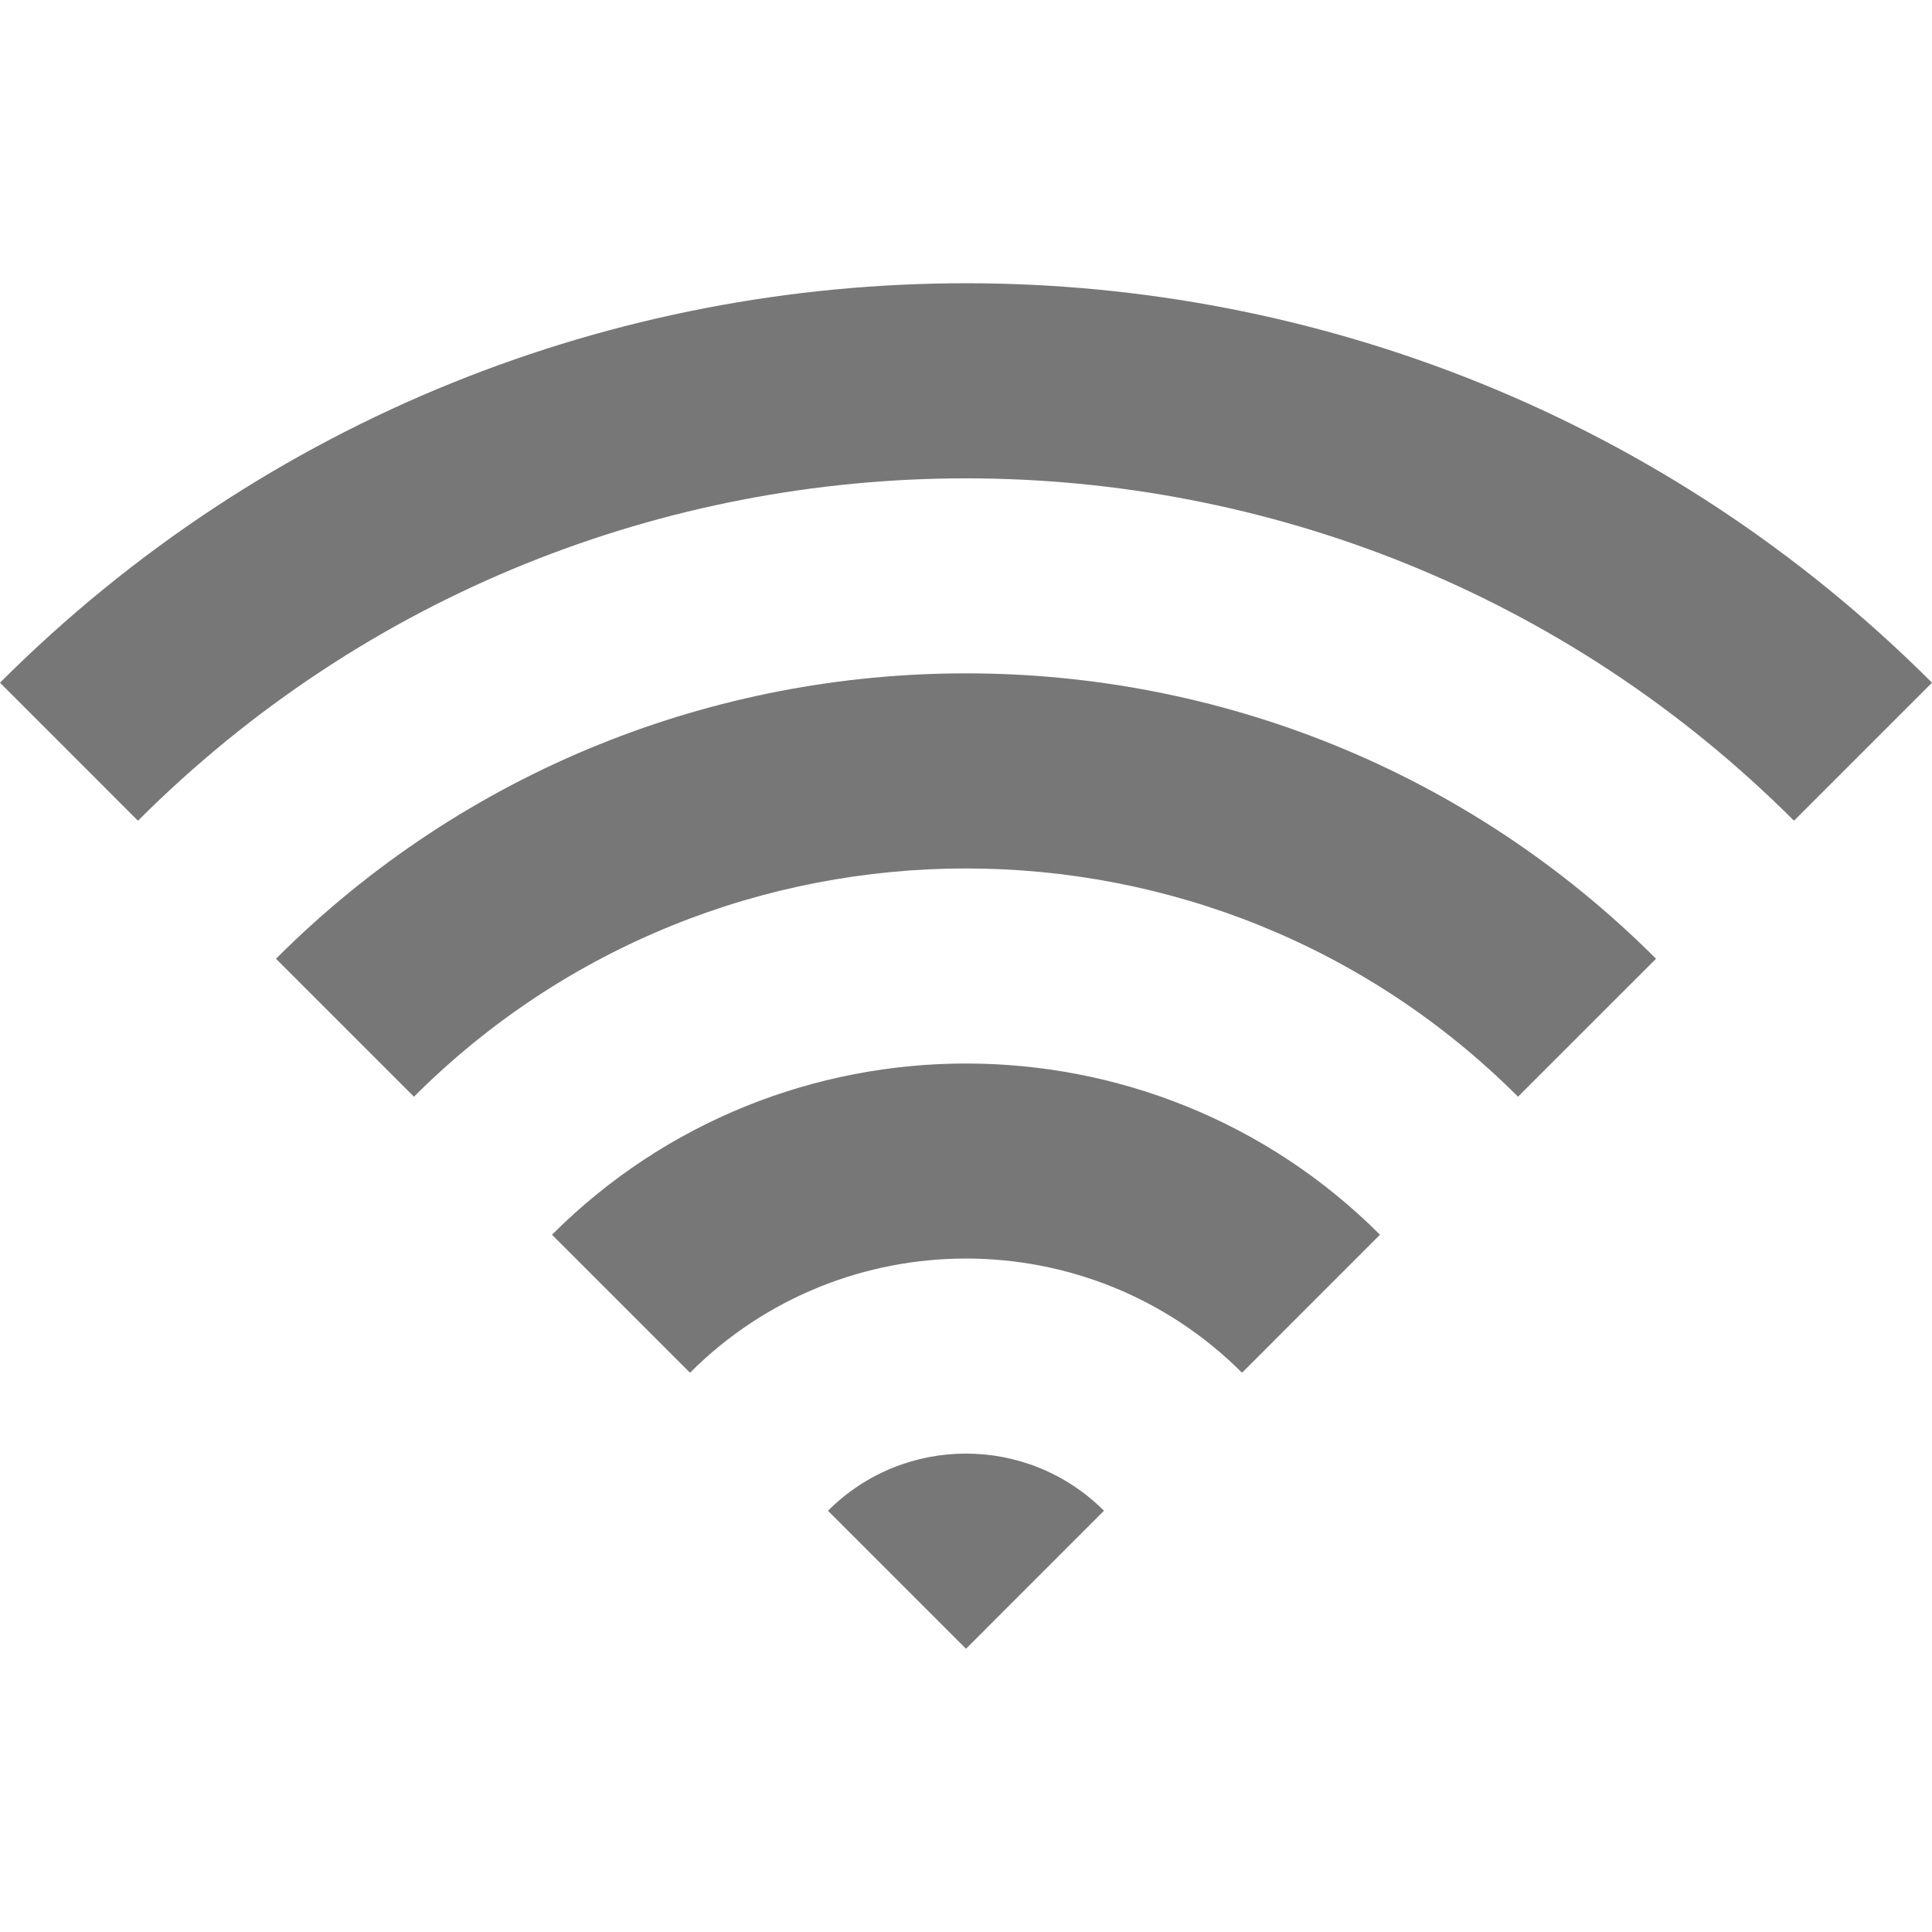 <svg width="46" height="46" viewBox="0 0 46 46" fill="none" xmlns="http://www.w3.org/2000/svg">
<path d="M0 16.255L3.285 19.541C14.155 8.672 31.845 8.672 42.714 19.541L46 16.255C33.32 3.576 12.683 3.571 0 16.255Z" fill="#777777"/>
<path d="M6.571 22.827L9.856 26.112C17.105 18.865 28.897 18.867 36.143 26.112L39.429 22.827C30.37 13.767 15.63 13.767 6.571 22.827Z" fill="#777777"/>
<path d="M13.143 29.398L16.429 32.684C20.053 29.059 25.947 29.059 29.572 32.684L32.857 29.398C27.423 23.963 18.577 23.963 13.143 29.398Z" fill="#777777"/>
<path d="M19.714 35.97L23 39.256L26.285 35.97C24.471 34.156 21.528 34.156 19.714 35.97Z" fill="#777777"/>
</svg>
